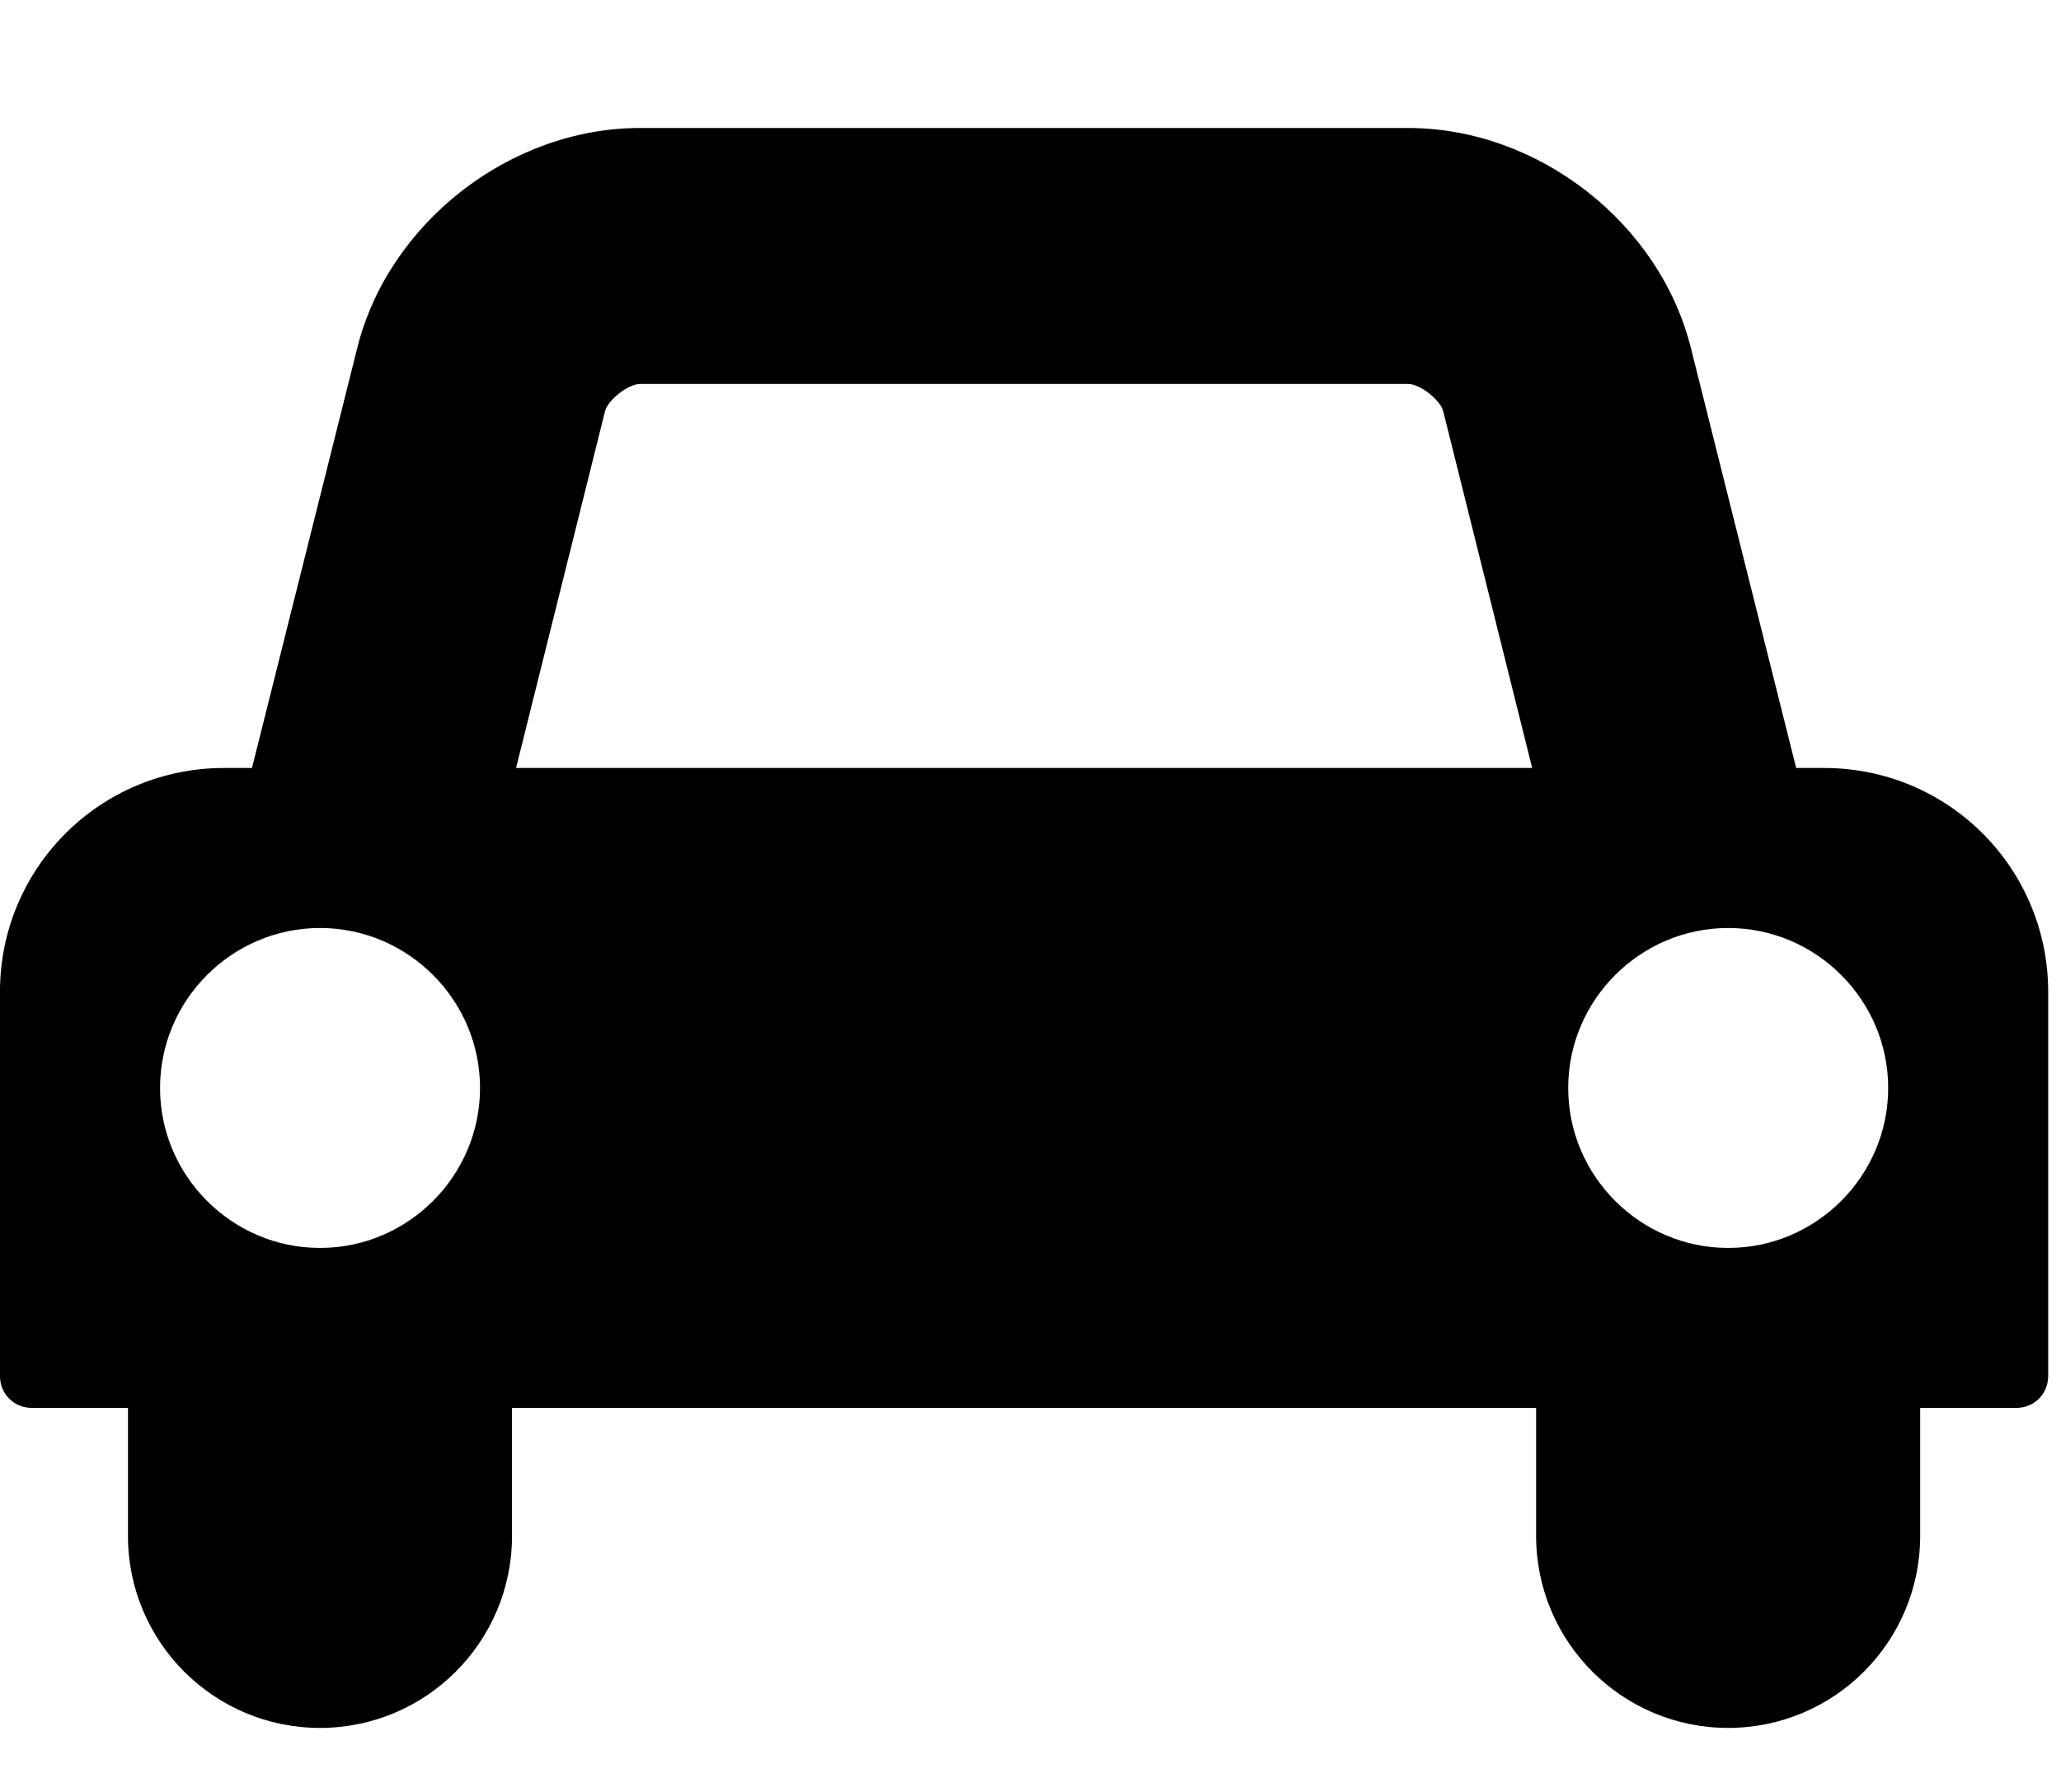 <svg version="1.1" xmlns="http://www.w3.org/2000/svg" width="46" height="40" viewBox="0 0 46 40">
<title>automobile</title>
<path d="M10.714 24.286c0-1.964-1.607-3.571-3.571-3.571s-3.571 1.607-3.571 3.571 1.607 3.571 3.571 3.571 3.571-1.607 3.571-3.571zM11.518 17.143h22.679l-1.987-7.969c-0.067-0.246-0.513-0.603-0.781-0.603h-17.143c-0.268 0-0.714 0.357-0.781 0.603zM42.143 24.286c0-1.964-1.607-3.571-3.571-3.571s-3.571 1.607-3.571 3.571 1.607 3.571 3.571 3.571 3.571-1.607 3.571-3.571zM45.714 22.143v8.571c0 0.402-0.313 0.714-0.714 0.714h-2.143v2.857c0 2.366-1.92 4.286-4.286 4.286s-4.286-1.92-4.286-4.286v-2.857h-22.857v2.857c0 2.366-1.92 4.286-4.286 4.286s-4.286-1.92-4.286-4.286v-2.857h-2.143c-0.402 0-0.714-0.313-0.714-0.714v-8.571c0-2.768 2.232-5 5-5h0.625l2.344-9.353c0.692-2.813 3.415-4.933 6.317-4.933h17.143c2.902 0 5.625 2.121 6.317 4.933l2.344 9.353h0.625c2.768 0 5 2.232 5 5z"></path>
</svg>
